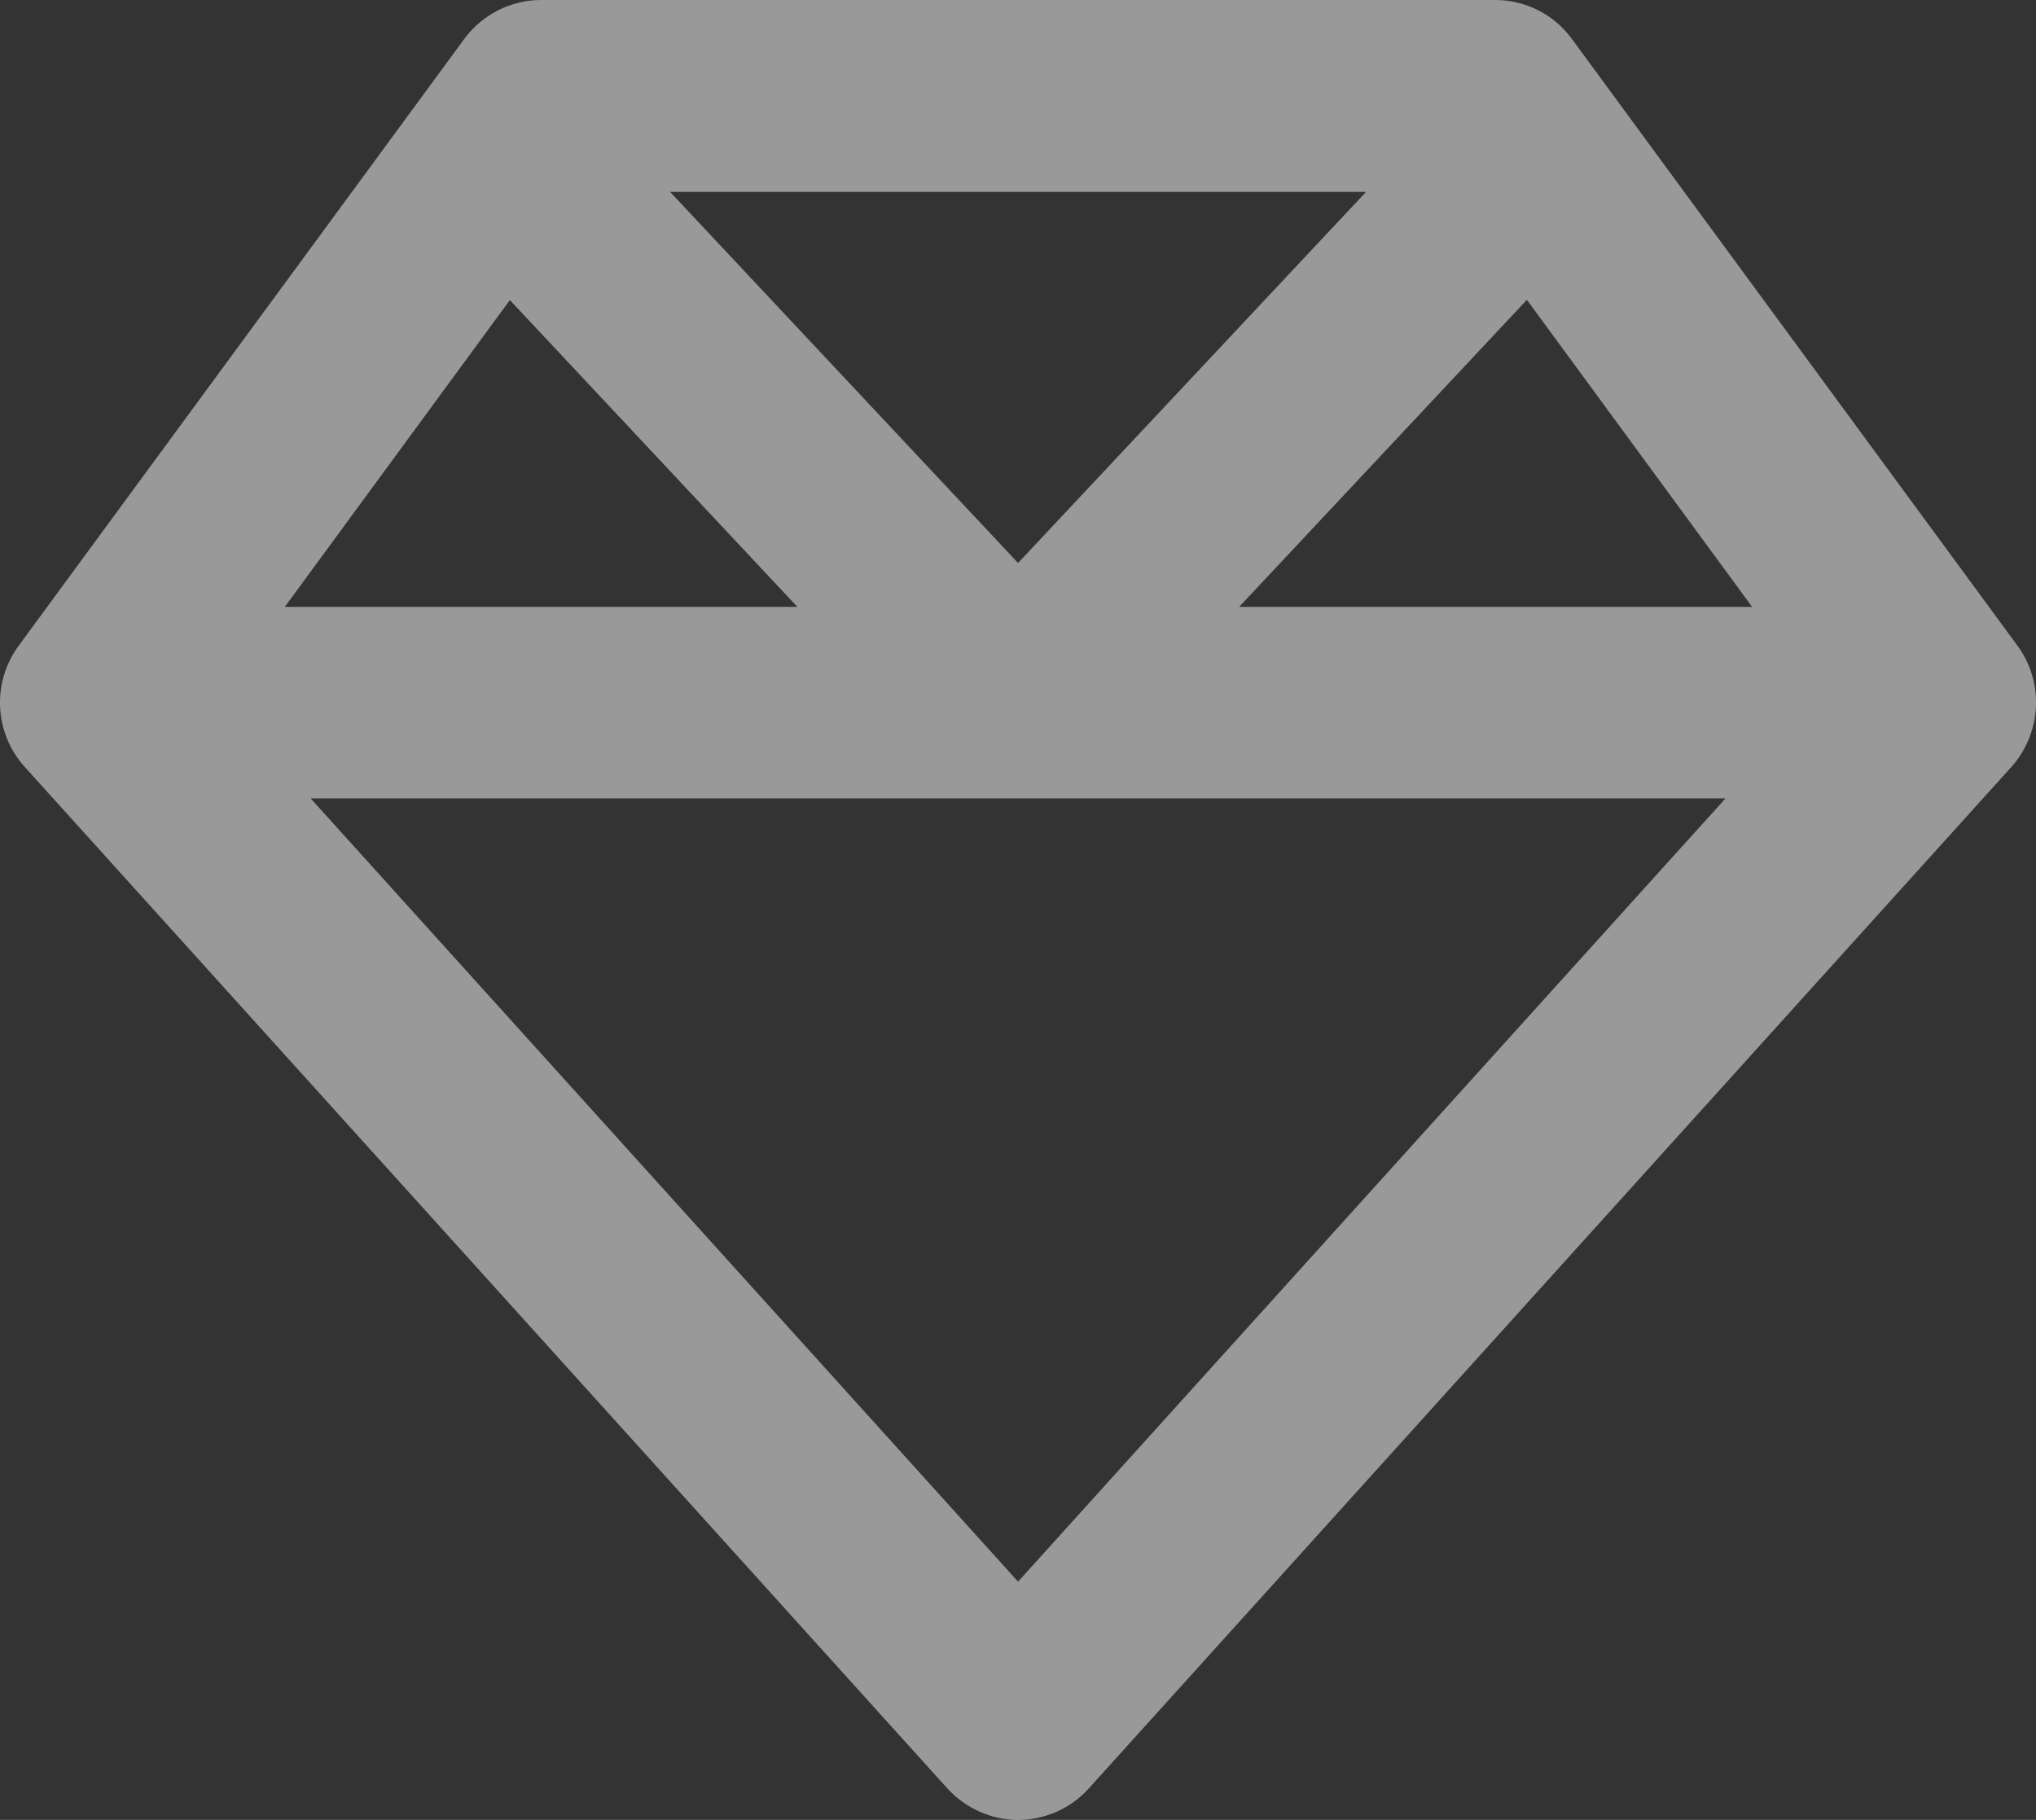 <svg width="66" height="59" viewBox="0 0 66 59" fill="none" xmlns="http://www.w3.org/2000/svg">
<rect x="0" y="0" width="66" height="59" fill="#333333" stroke="none"/>
<path opacity="0.5" d="M21.723 6.222L33.002 18.252L44.282 6.222H21.723ZM49.489 9.728L40.169 19.675H56.798L49.502 9.728H49.489ZM55.935 25.884H10.07L33.002 51.277L55.935 25.884ZM9.219 19.675H25.848L16.528 9.728L9.232 19.675H9.219ZM65.203 24.863L35.297 57.978C34.717 58.625 33.879 59 33.002 59C32.126 59 31.301 58.625 30.708 57.978L0.801 24.863C-0.191 23.763 -0.269 22.12 0.608 20.93L15.046 1.268C15.626 0.479 16.554 0 17.533 0H48.471C49.451 0 50.379 0.466 50.959 1.268L65.397 20.93C66.273 22.12 66.183 23.763 65.203 24.863Z" fill="white"/>
</svg>
